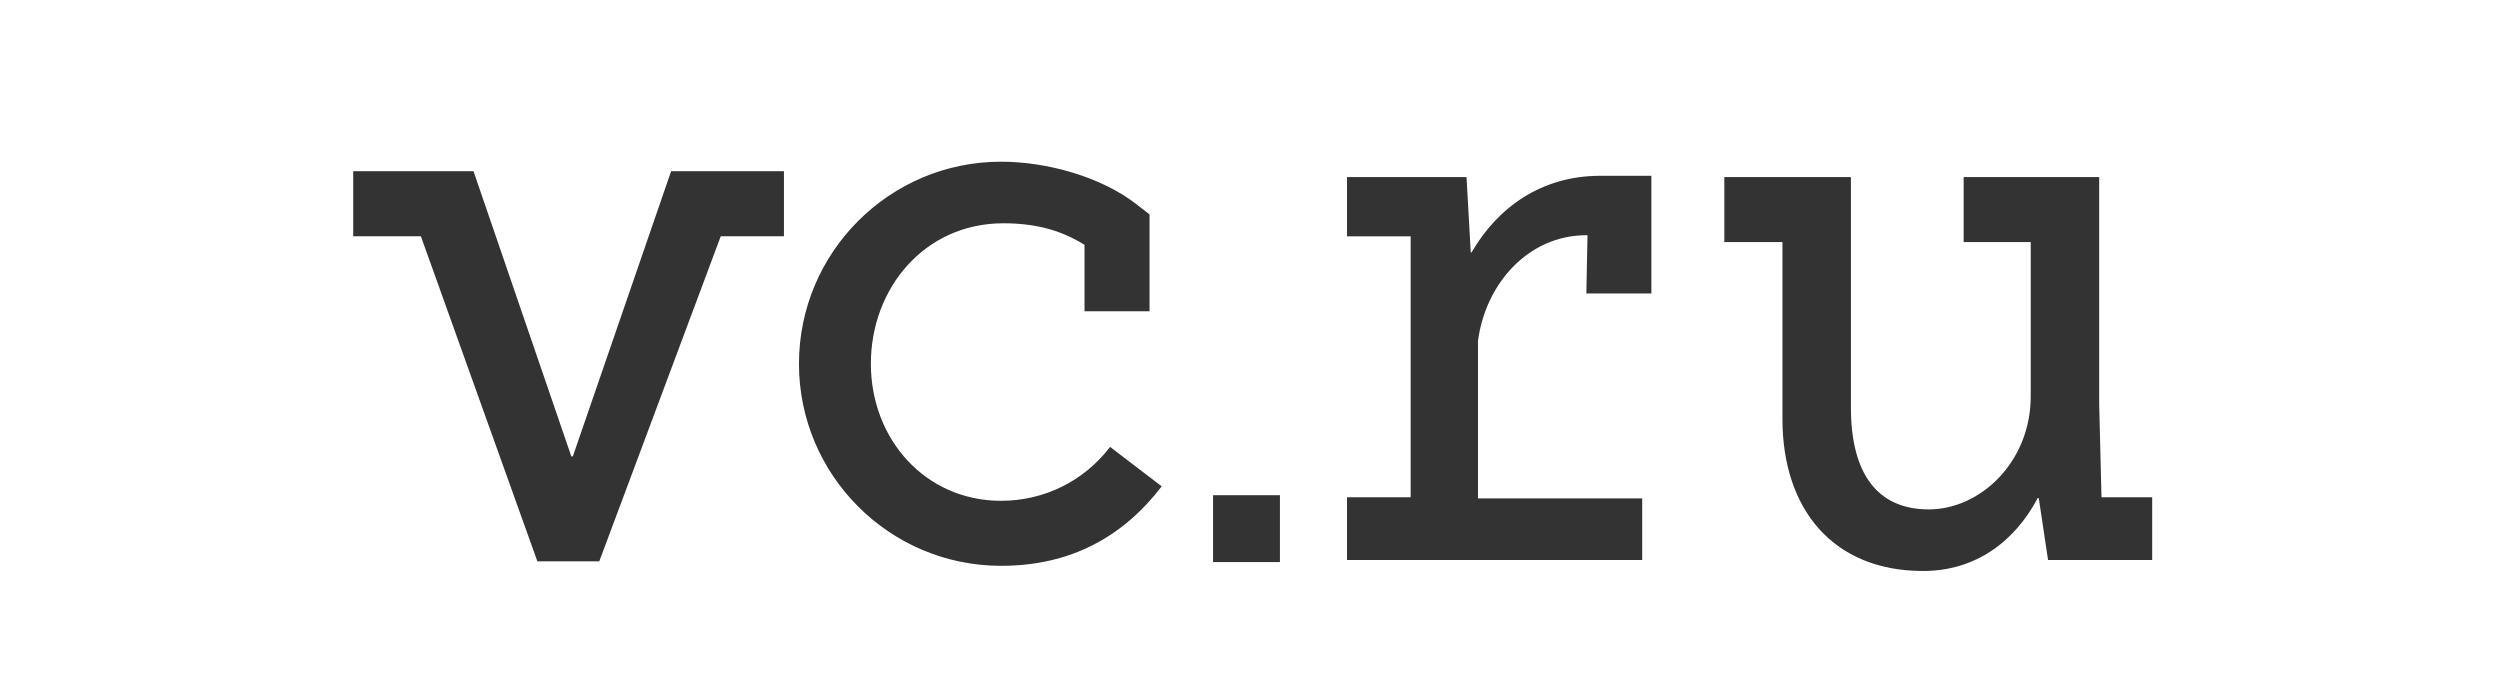 <?xml version="1.0" encoding="UTF-8"?> <svg xmlns="http://www.w3.org/2000/svg" viewBox="902 2173.5 2180 603" width="2180" height="603" data-guides="{&quot;vertical&quot;:[],&quot;horizontal&quot;:[]}"><path fill="#333333" stroke="none" fill-opacity="1" stroke-width="1" stroke-opacity="1" color="rgb(51, 51, 51)" font-size-adjust="none" id="tSvg18d6a3e624e" title="Path 1" d="M 1774.9 2610.2 C 1709 2610.2 1661.4 2556.6 1661.4 2490.7C 1661.4 2424.8 1708.3 2368.2 1776.9 2368.2C 1807.3 2368.2 1828.9 2375.3 1847.7 2387C 1847.7 2406.3 1847.7 2425.6 1847.7 2444.9C 1866.6 2444.9 1885.5 2444.9 1904.4 2444.9C 1904.4 2416.767 1904.4 2388.633 1904.4 2360.5C 1900.767 2357.667 1897.133 2354.833 1893.5 2352C 1862.3 2327.5 1814.7 2314.5 1774.9 2314.5C 1677.7 2314.5 1598.7 2393.5 1598.7 2490.7C 1598.7 2587.9 1677.7 2666.9 1774.9 2666.9C 1835.6 2666.9 1881.3 2641.6 1915 2597.6C 1900 2586.133 1885 2574.667 1870 2563.2C 1847.1 2593.1 1812.5 2610.2 1774.9 2610.2ZM 2734.5 2607.2 C 2733.833 2580.133 2733.167 2553.067 2732.5 2526C 2732.5 2459.967 2732.5 2393.933 2732.5 2327.9C 2693.1 2327.9 2653.7 2327.9 2614.3 2327.9C 2614.3 2346.8 2614.3 2365.7 2614.3 2384.6C 2633.8 2384.6 2653.3 2384.6 2672.8 2384.6C 2672.8 2429.367 2672.8 2474.133 2672.8 2518.9C 2672.8 2576.8 2628.5 2617.7 2583.9 2617.7C 2539.3 2617.7 2516 2586.8 2516 2528.9C 2516 2461.9 2516 2394.9 2516 2327.9C 2479.2 2327.9 2442.4 2327.9 2405.6 2327.9C 2405.6 2346.8 2405.6 2365.7 2405.6 2384.6C 2422.5 2384.6 2439.4 2384.6 2456.3 2384.6C 2456.3 2436.033 2456.3 2487.467 2456.3 2538.9C 2456.3 2617.4 2500.3 2671.4 2578.9 2671.4C 2624 2671.4 2658.4 2646.5 2678.9 2607.8C 2679.2 2607.8 2679.5 2607.8 2679.8 2607.8C 2682.5 2625.8 2685.2 2643.8 2687.9 2661.8C 2718.167 2661.8 2748.433 2661.8 2778.7 2661.8C 2778.7 2643.567 2778.7 2625.333 2778.7 2607.1C 2763.967 2607.1 2749.233 2607.1 2734.5 2607.1C 2734.5 2607.133 2734.5 2607.167 2734.5 2607.2ZM 1401.5 2571.5 C 1401.067 2571.5 1400.633 2571.5 1400.2 2571.5C 1371.767 2488.6 1343.333 2405.7 1314.9 2322.8C 1279.933 2322.8 1244.967 2322.8 1210 2322.8C 1210 2341.7 1210 2360.6 1210 2379.5C 1229.667 2379.5 1249.333 2379.5 1269 2379.5C 1302.867 2474 1336.733 2568.5 1370.6 2663C 1388.6 2663 1406.6 2663 1424.6 2663C 1424.6 2662.967 1424.6 2662.933 1424.6 2662.9C 1459.9 2568.433 1495.2 2473.967 1530.5 2379.5C 1548.867 2379.5 1567.233 2379.5 1585.6 2379.5C 1585.6 2360.6 1585.6 2341.7 1585.6 2322.8C 1552.8 2322.8 1520 2322.8 1487.2 2322.8C 1458.633 2405.7 1430.067 2488.6 1401.5 2571.5ZM 1959.8 2663.6 C 1979.233 2663.6 1998.667 2663.6 2018.1 2663.6C 2018.1 2644.167 2018.1 2624.733 2018.1 2605.3C 1998.667 2605.3 1979.233 2605.3 1959.8 2605.3C 1959.8 2624.733 1959.8 2644.167 1959.8 2663.6ZM 2185.2 2393.6 C 2184.967 2393.6 2184.733 2393.6 2184.5 2393.6C 2183.267 2371.7 2182.033 2349.8 2180.8 2327.9C 2146.067 2327.9 2111.333 2327.9 2076.6 2327.9C 2076.6 2345.133 2076.6 2362.367 2076.6 2379.6C 2095.1 2379.6 2113.6 2379.6 2132.1 2379.6C 2132.1 2455.433 2132.1 2531.267 2132.1 2607.1C 2113.6 2607.1 2095.1 2607.1 2076.6 2607.1C 2076.6 2625.333 2076.6 2643.567 2076.6 2661.8C 2162.4 2661.8 2248.2 2661.8 2334 2661.8C 2334 2643.9 2334 2626 2334 2608.1C 2286.267 2608.1 2238.533 2608.1 2190.8 2608.1C 2190.8 2562.333 2190.8 2516.567 2190.8 2470.8C 2197.3 2421.1 2234.5 2378.6 2285.4 2378.6C 2285.7 2378.6 2286 2378.6 2286.3 2378.6C 2285.967 2395.533 2285.633 2412.467 2285.3 2429.4C 2304.2 2429.4 2323.1 2429.4 2342 2429.4C 2342 2395.2 2342 2361 2342 2326.8C 2327.1 2326.8 2312.2 2326.8 2297.3 2326.8C 2245.9 2326.8 2207.8 2354.6 2185.2 2393.6Z"></path><defs></defs></svg> 